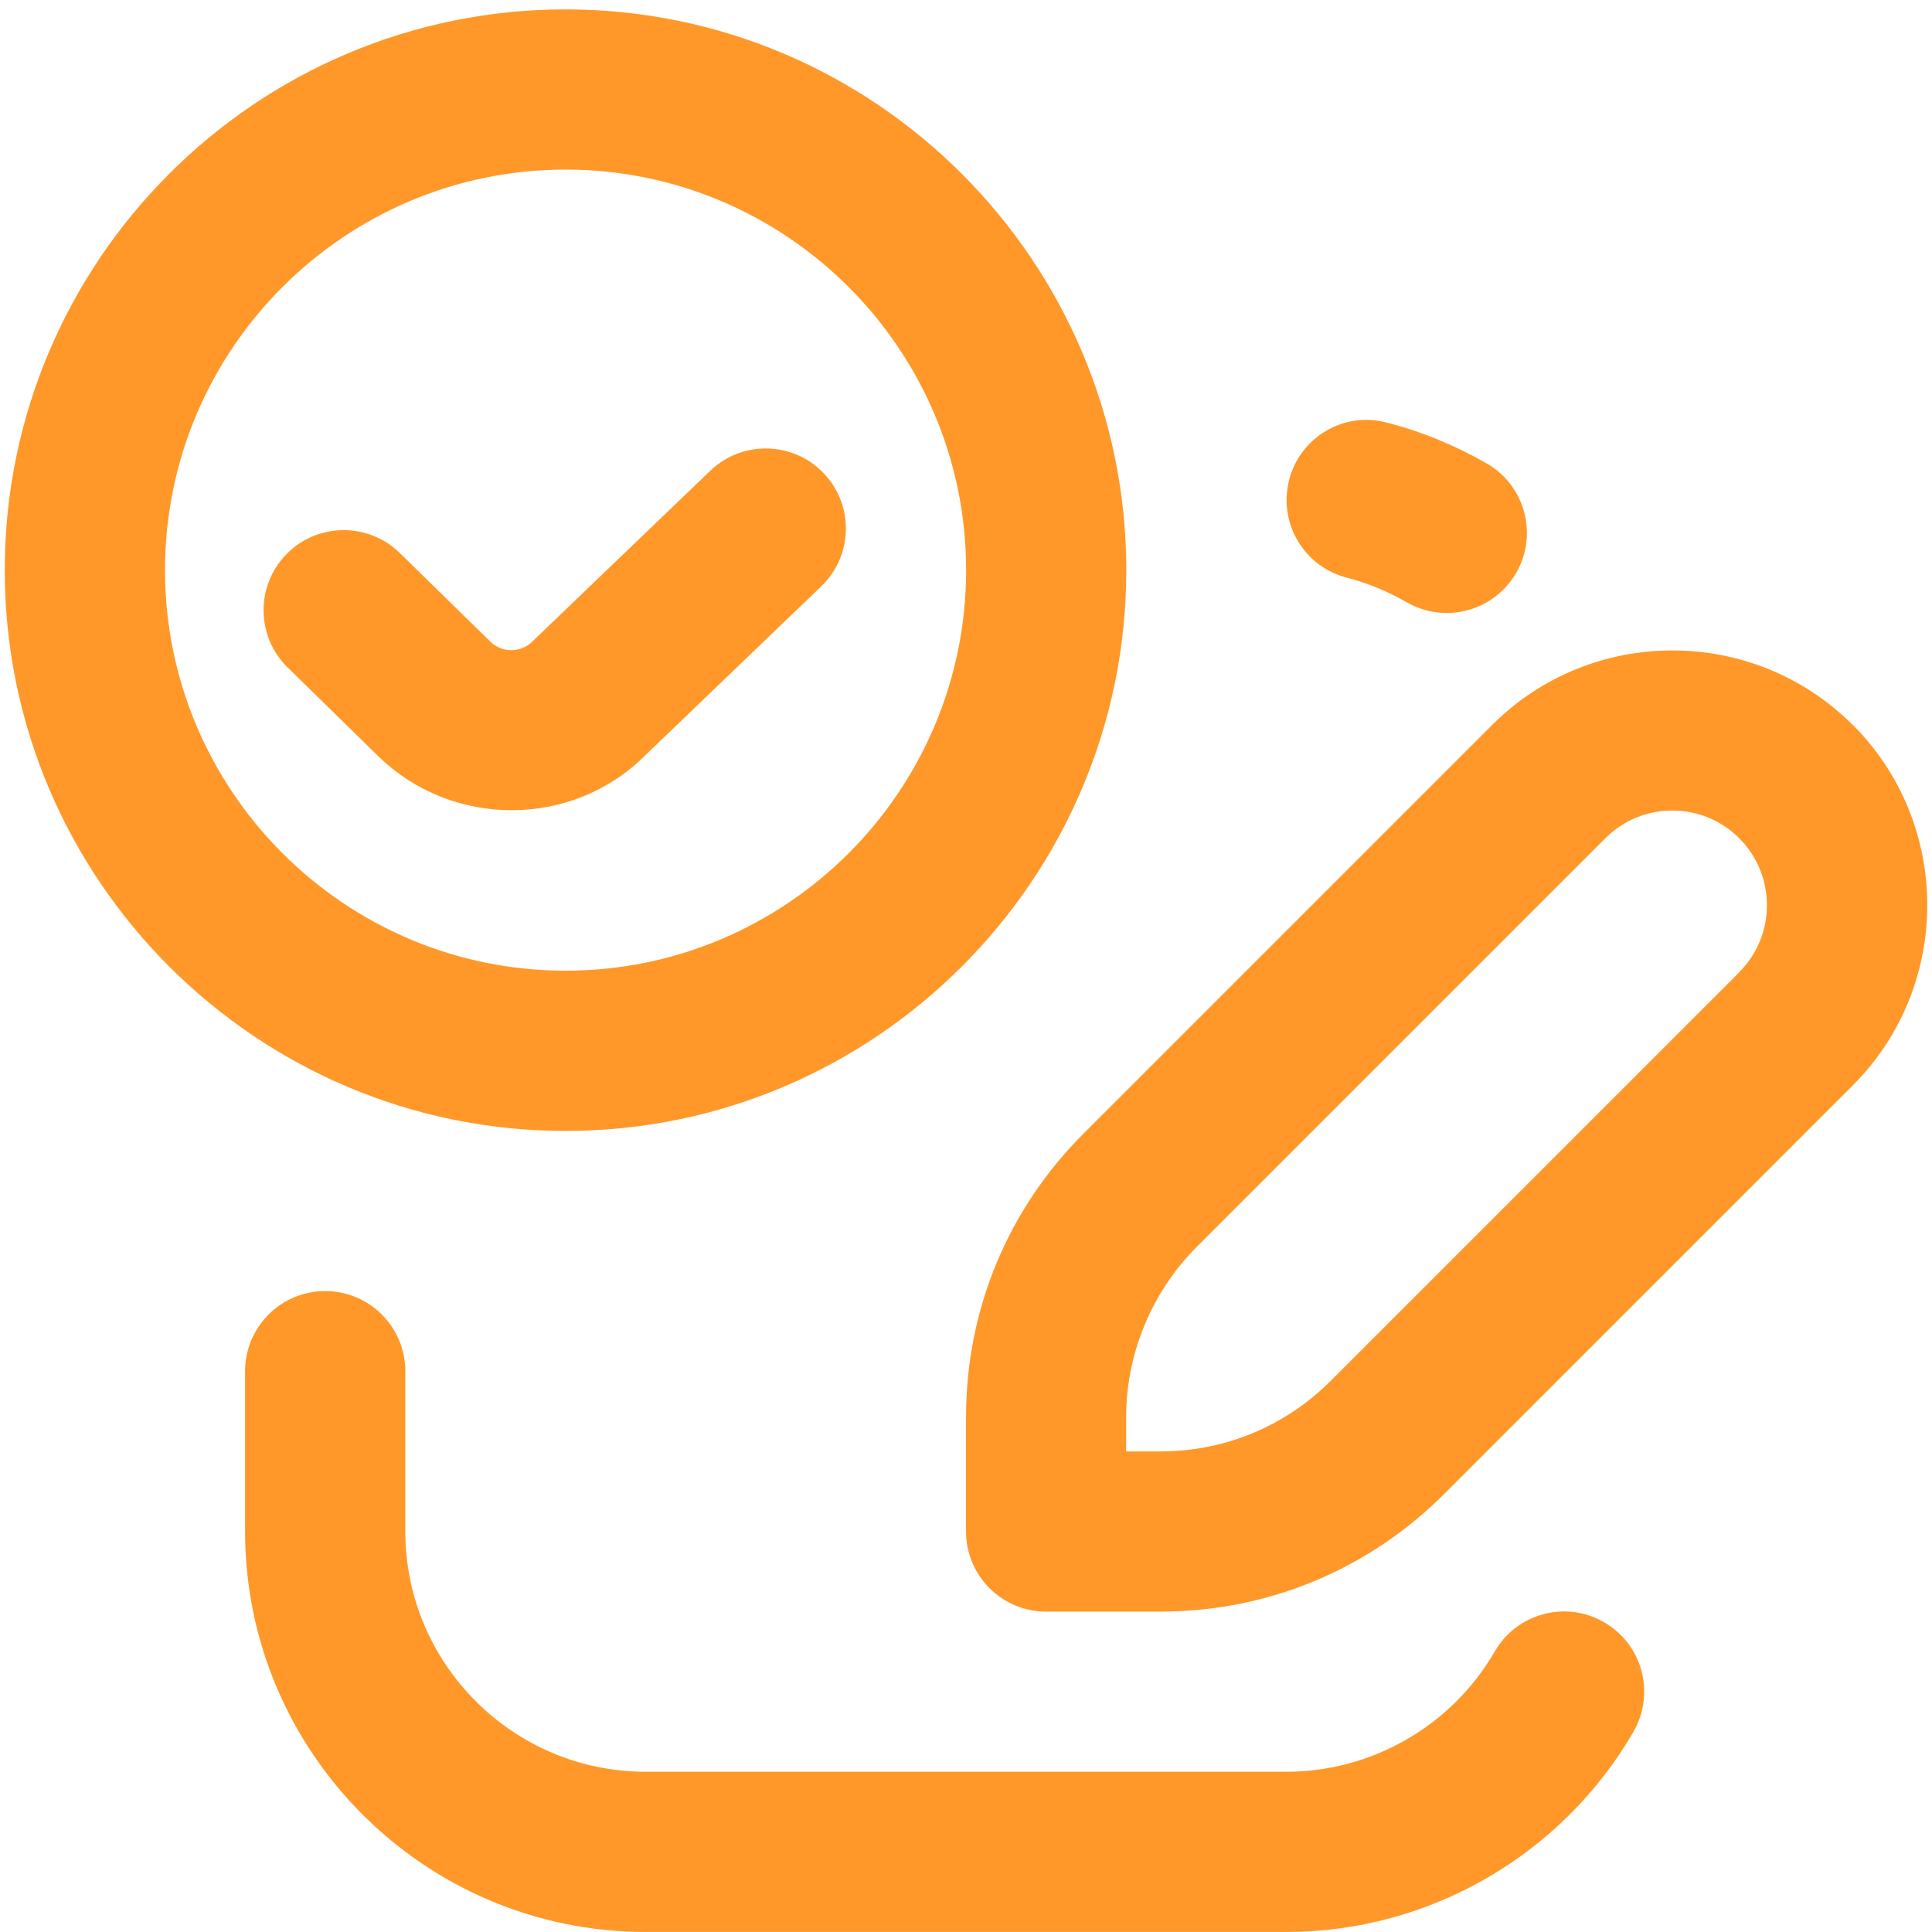 <?xml version="1.0" encoding="UTF-8"?>
<svg id="Outline" xmlns="http://www.w3.org/2000/svg" viewBox="0 0 512 512">
  <defs>
    <style>
      .cls-1 {
        fill: #ff9828;
        stroke-width: 0px;
      }
    </style>
  </defs>
  <path class="cls-1" d="m490.98,192.11c-26.35-26.32-69.21-26.32-95.53,0l-108.36,108.36c-20.04,20.04-31.08,46.68-31.08,75.05v30.34c0,11.74,9.51,21.23,21.23,21.23h30.34c28.34,0,54.98-11.06,75.07-31.1l108.36-108.36c26.32-26.32,26.32-69.21,0-95.53l-.02.02Zm-30.02,65.51l-108.36,108.36c-12.04,12.02-28.04,18.66-45.05,18.66h-9.11v-9.11c0-16.77,6.79-33.16,18.64-45.03l108.36-108.36c9.79-9.79,25.71-9.79,35.47,0,9.79,9.79,9.79,25.71,0,35.5l.04-.02Zm-119.35-130.39c2.93-11.36,14.48-18.3,25.88-15.24,9.3,2.38,18.21,6.05,26.54,10.85,10.15,5.86,13.63,18.85,7.77,29-3.95,6.79-11.06,10.61-18.41,10.61-3.59,0-7.24-.91-10.59-2.84-4.99-2.89-10.36-5.07-15.92-6.54-11.36-2.93-18.17-14.52-15.24-25.86l-.02.02Zm91.27,331.71c-18.94,32.71-54.16,53.05-91.94,53.05h-169.84c-58.53,0-106.15-47.62-106.15-106.15v-42.46c0-11.74,9.51-21.23,21.23-21.23s21.23,9.49,21.23,21.23v42.46c0,35.11,28.57,63.69,63.69,63.69h169.84c22.67,0,43.82-12.21,55.18-31.87,5.88-10.15,18.87-13.65,29-7.73,10.17,5.86,13.63,18.85,7.75,29h.02Zm-134.4-307.85C298.47,69.17,231.81,2.49,149.86,2.49S1.26,69.17,1.26,151.1s66.66,148.61,148.61,148.61,148.61-66.68,148.61-148.61Zm-254.75,0c0-58.53,47.62-106.15,106.15-106.15s106.15,47.62,106.15,106.15-47.62,106.15-106.15,106.15-106.15-47.62-106.15-106.15Zm126.95,49.38c-9.6,9.47-22.33,14.25-35.09,14.25s-25.56-4.78-35.33-14.31l-24.03-23.52c-8.39-8.22-8.51-21.65-.32-30.02,8.19-8.39,21.63-8.51,30.02-.34l24.03,23.52c3.06,3.01,8.05,2.99,11.08,0l47.19-45.3c8.45-8.09,21.91-7.85,30.02.62,8.13,8.45,7.85,21.89-.62,30.02,0,0-46.96,45.09-46.96,45.09Z"/>
</svg>